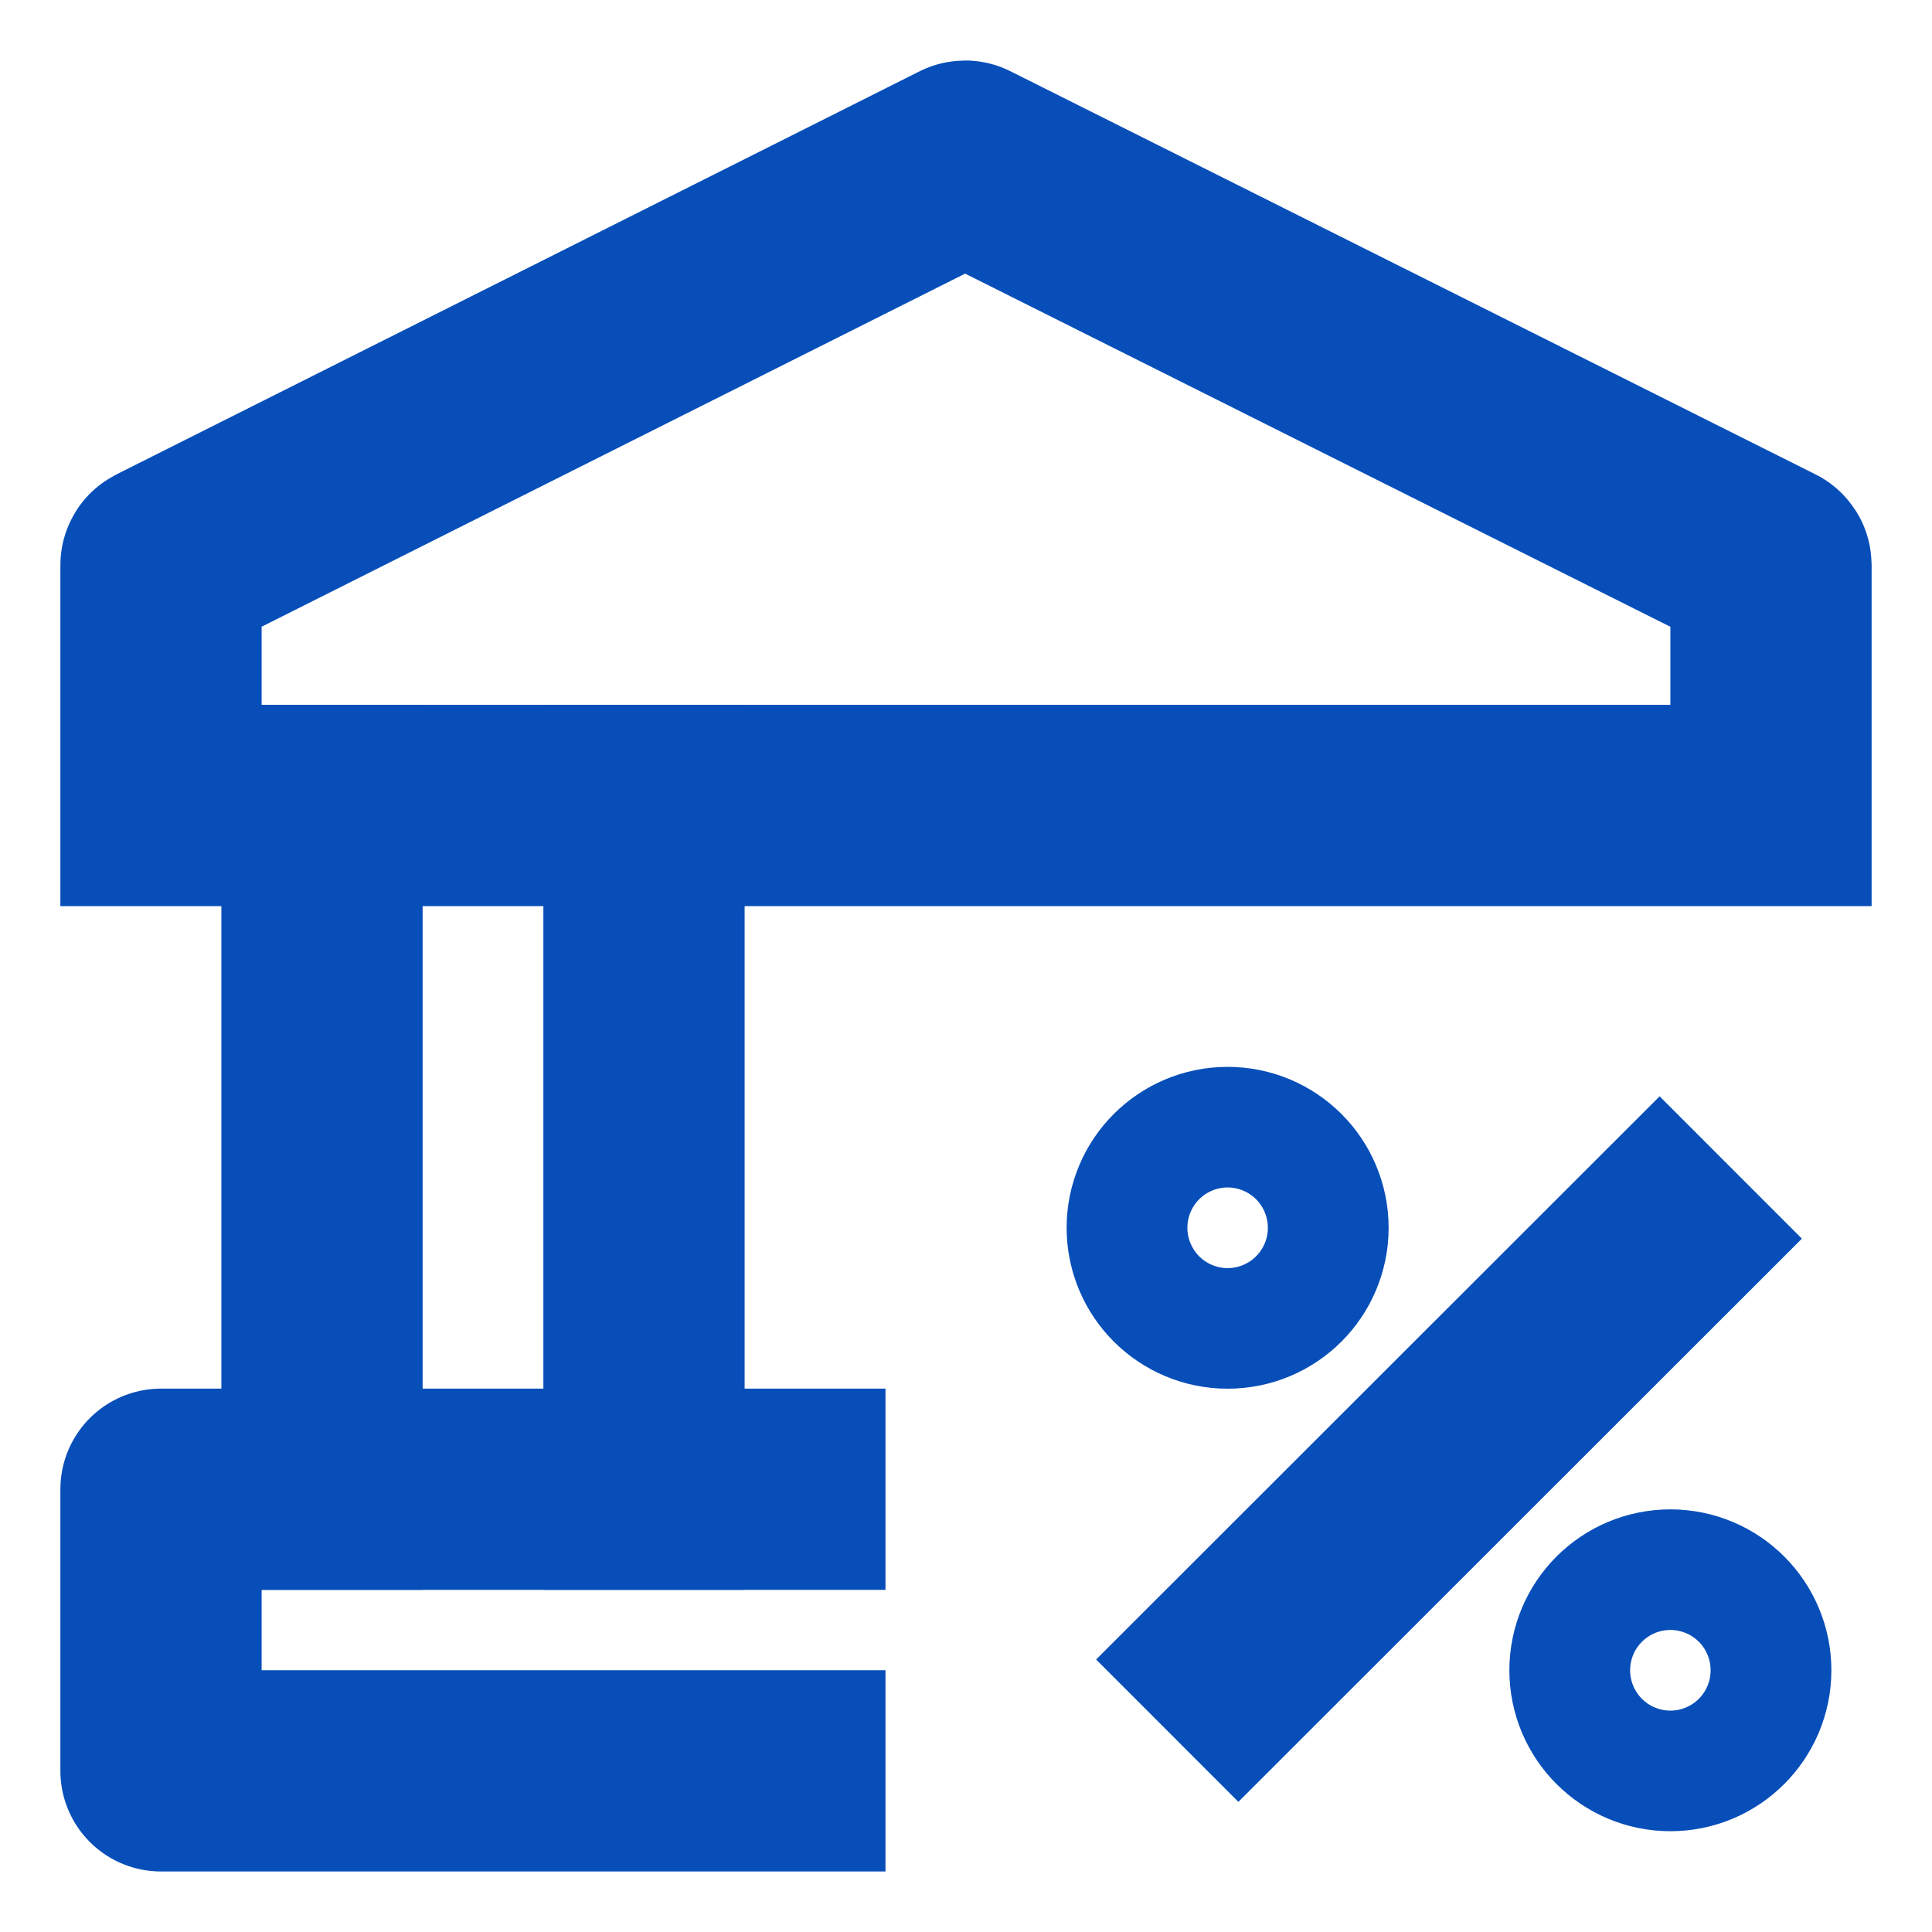 <svg width="24" height="24" viewBox="0 0 24 24" fill="none" xmlns="http://www.w3.org/2000/svg">
<path d="M4 10.005V18.5M8 10.005V18.5" stroke="#074EB9" stroke-width="2.5" stroke-linecap="square" stroke-linejoin="round"/>
<path d="M11 18.5H2L2 21.998H11" stroke="#074EB9" stroke-width="2.5" stroke-linejoin="round"/>
<path d="M21.5 14.503L14.5 21.499" stroke="#074EB9" stroke-width="2.5" stroke-linejoin="round"/>
<path d="M15.25 16.001C15.664 16.001 16 15.666 16 15.252C16 14.838 15.664 14.503 15.25 14.503C14.836 14.503 14.5 14.838 14.5 15.252C14.5 15.666 14.836 16.001 15.25 16.001Z" stroke="#074EB9" stroke-width="2.5" stroke-linecap="square" stroke-linejoin="round"/>
<path d="M20.75 21.498C21.164 21.498 21.5 21.162 21.5 20.749C21.5 20.335 21.164 20 20.75 20C20.336 20 20 20.335 20 20.749C20 21.162 20.336 21.498 20.75 21.498Z" stroke="#074EB9" stroke-width="2.5" stroke-linecap="square" stroke-linejoin="round"/>
<path d="M2.006 7.011L11.984 2.003C11.987 2.001 11.991 2.001 11.993 2.003L21.994 7.011C21.998 7.013 22 7.017 22 7.02V10.006H2V7.02C2 7.017 2.002 7.013 2.006 7.011Z" stroke="#074EB9" stroke-width="2.5"/>
</svg>
